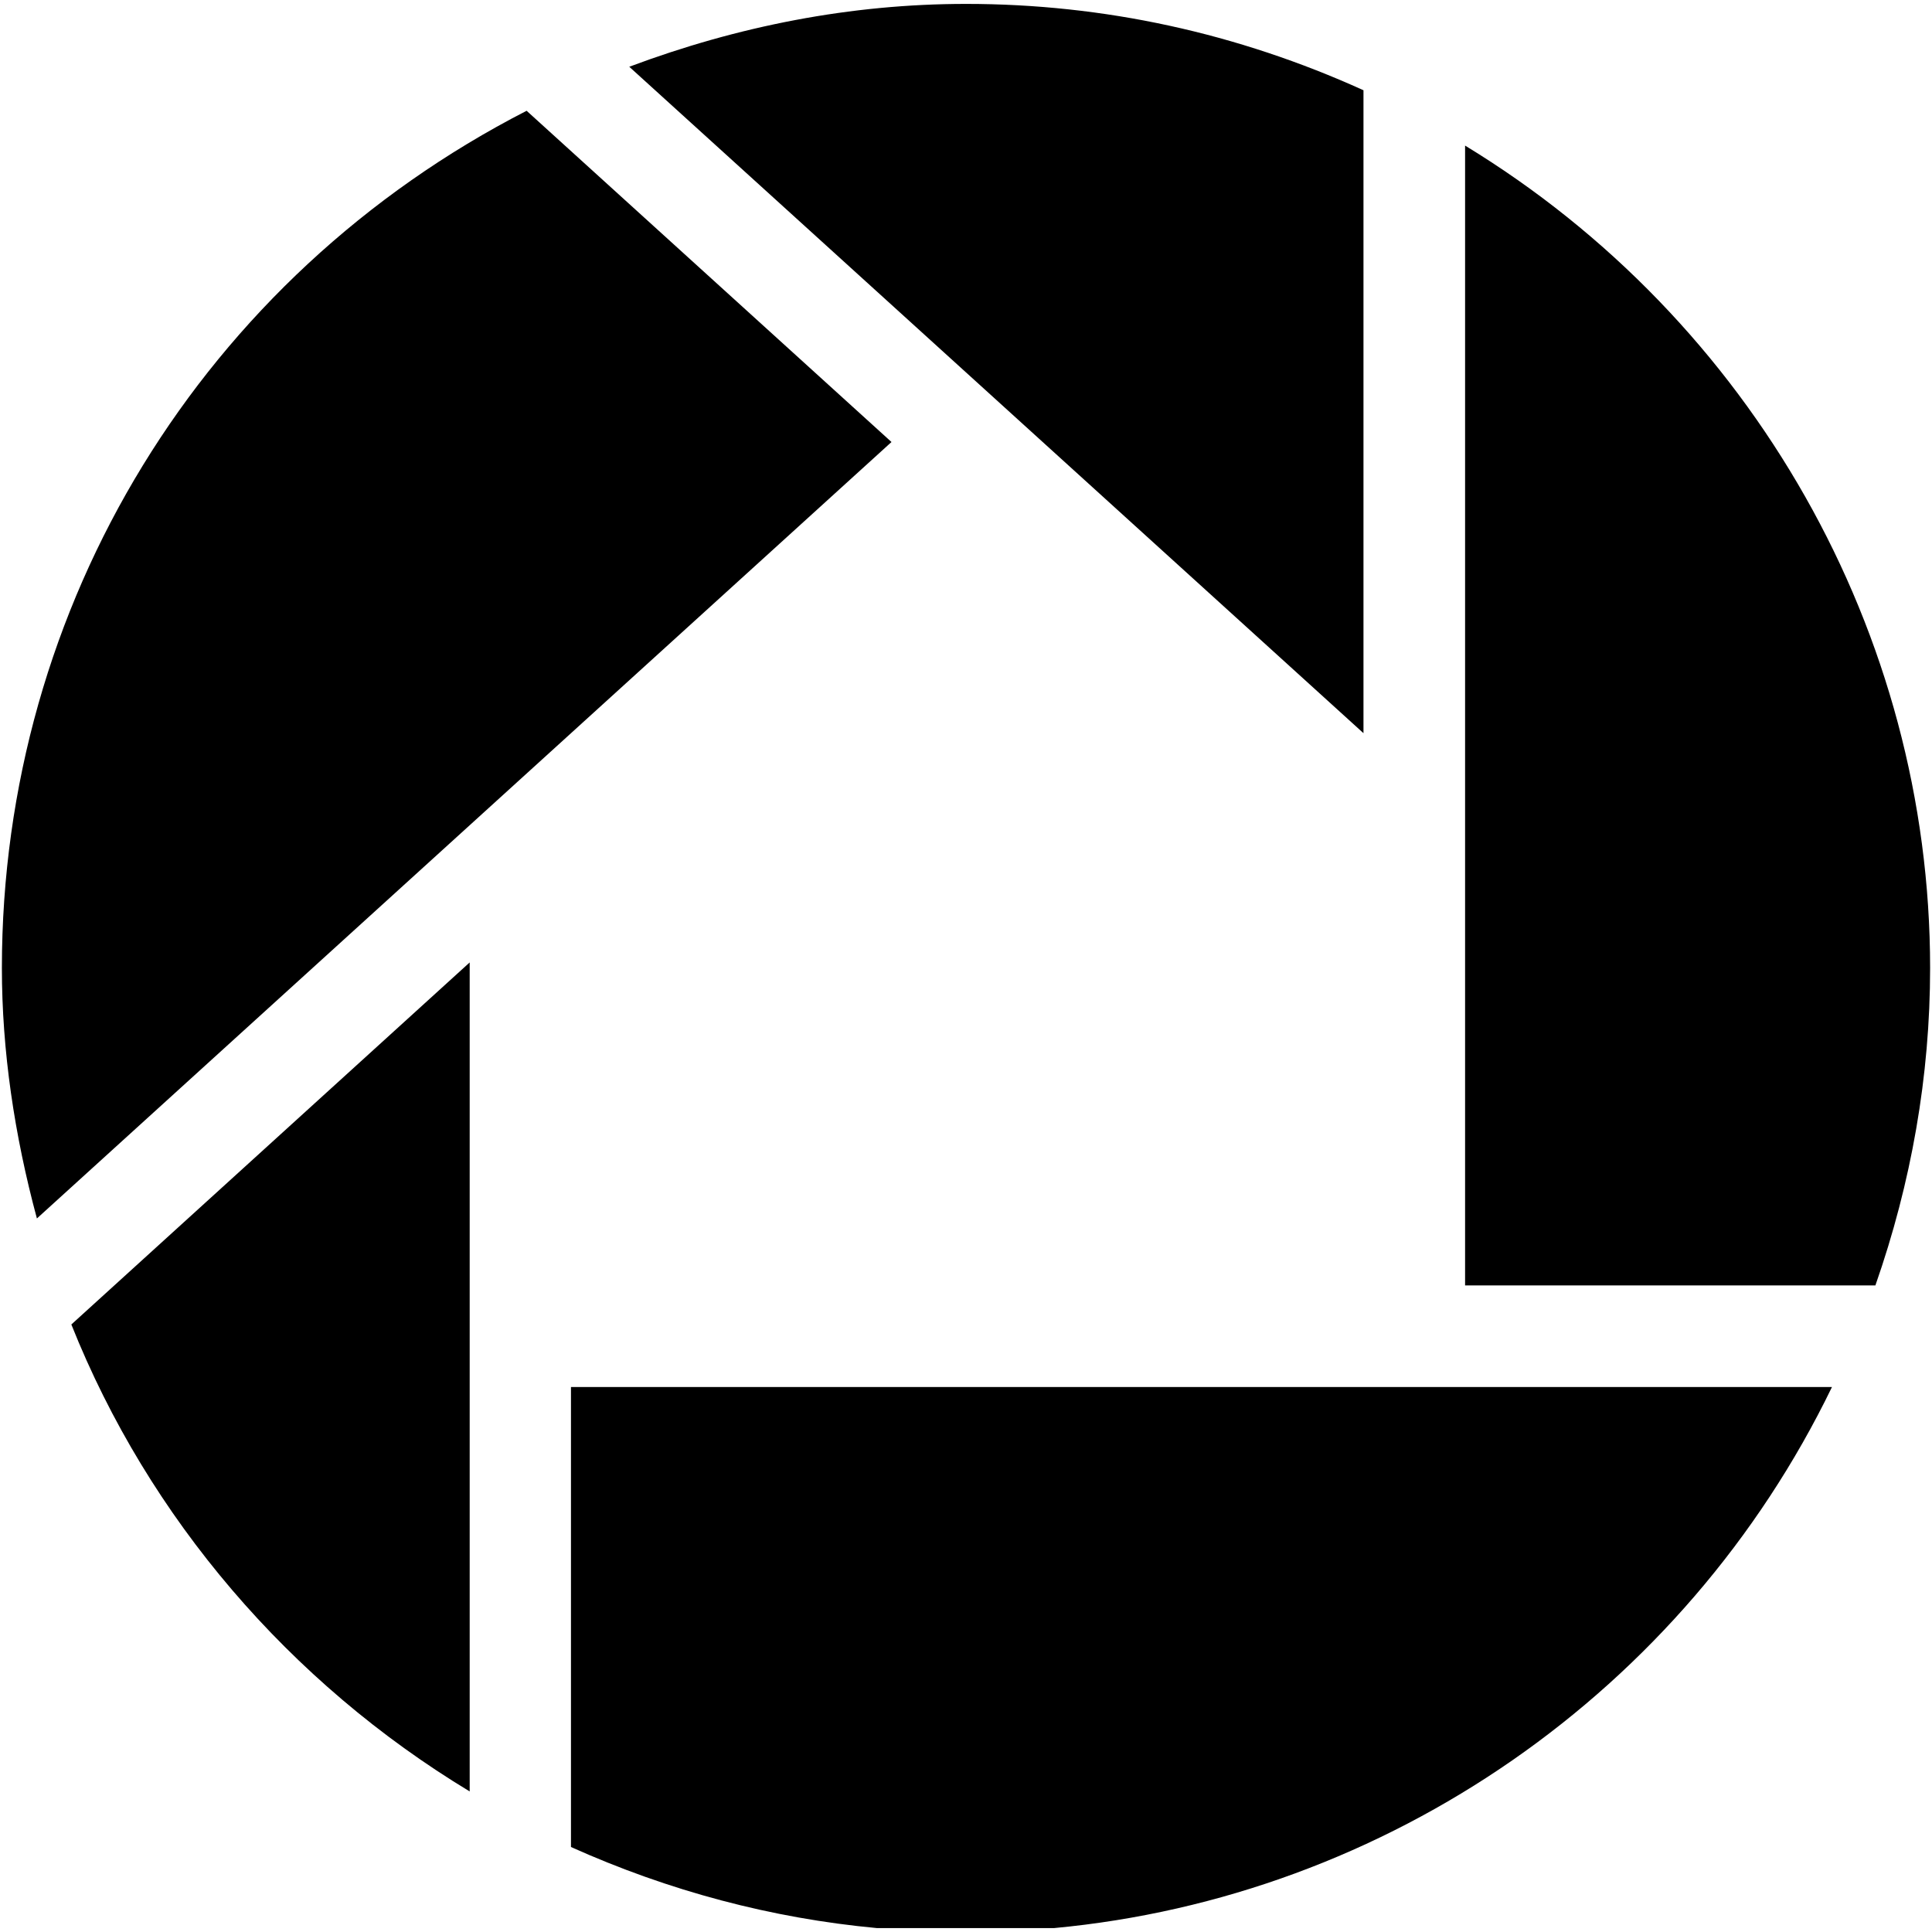 <?xml version="1.0" encoding="iso-8859-1"?>
<!DOCTYPE svg PUBLIC "-//W3C//DTD SVG 1.1//EN" "http://www.w3.org/Graphics/SVG/1.1/DTD/svg11.dtd">

<svg fill="#000000"  version="1.1" xmlns="http://www.w3.org/2000/svg" xmlns:xlink="http://www.w3.org/1999/xlink"  width="800px"
	 height="800px" viewBox="0 0 512 512" xml:space="preserve">

<g id="7935ec95c421cee6d86eb22ecd129018">

<path style="display: inline;" d="M361.335,23.917c0,3.61,0,158.656,0,170.384c-8.728-7.931-187.813-170.483-194.573-176.608
		c28.815-10.806,58.762-16.657,89.22-16.657C292.576,1.035,327.982,8.791,361.335,23.917L361.335,23.917z M124.472,474.749
		c0-9.996,0-207.918,0-219.695c-8.535,7.769-102.621,93.284-105.565,95.948C39.386,402.355,76.765,445.904,124.472,474.749
		L124.472,474.749z M0.5,256.535c0,21.937,3.312,44.246,9.281,66.368c6.928-6.299,222.042-201.73,226.474-205.765
		c-4.32-3.934-93.782-85.129-96.695-87.781C53.778,73.392,0.5,160.189,0.5,256.535L0.5,256.535z M151.313,367.572
		c0,5.304,0,118.257,0,121.905c25.964,11.652,53.134,18.886,81.09,21.487h46.916c88.254-8.217,167.034-62.621,206.175-143.393
		C476.28,367.572,156.803,367.572,151.313,367.572L151.313,367.572z M388.263,38.583c0,10.146,0,296.62,0,302.073
		c5.254,0,104.675,0,108.733,0c9.524-27.227,14.504-55.499,14.504-84.121C511.5,167.746,464.292,84.857,388.263,38.583
		L388.263,38.583z">

</path>

</g>

</svg>